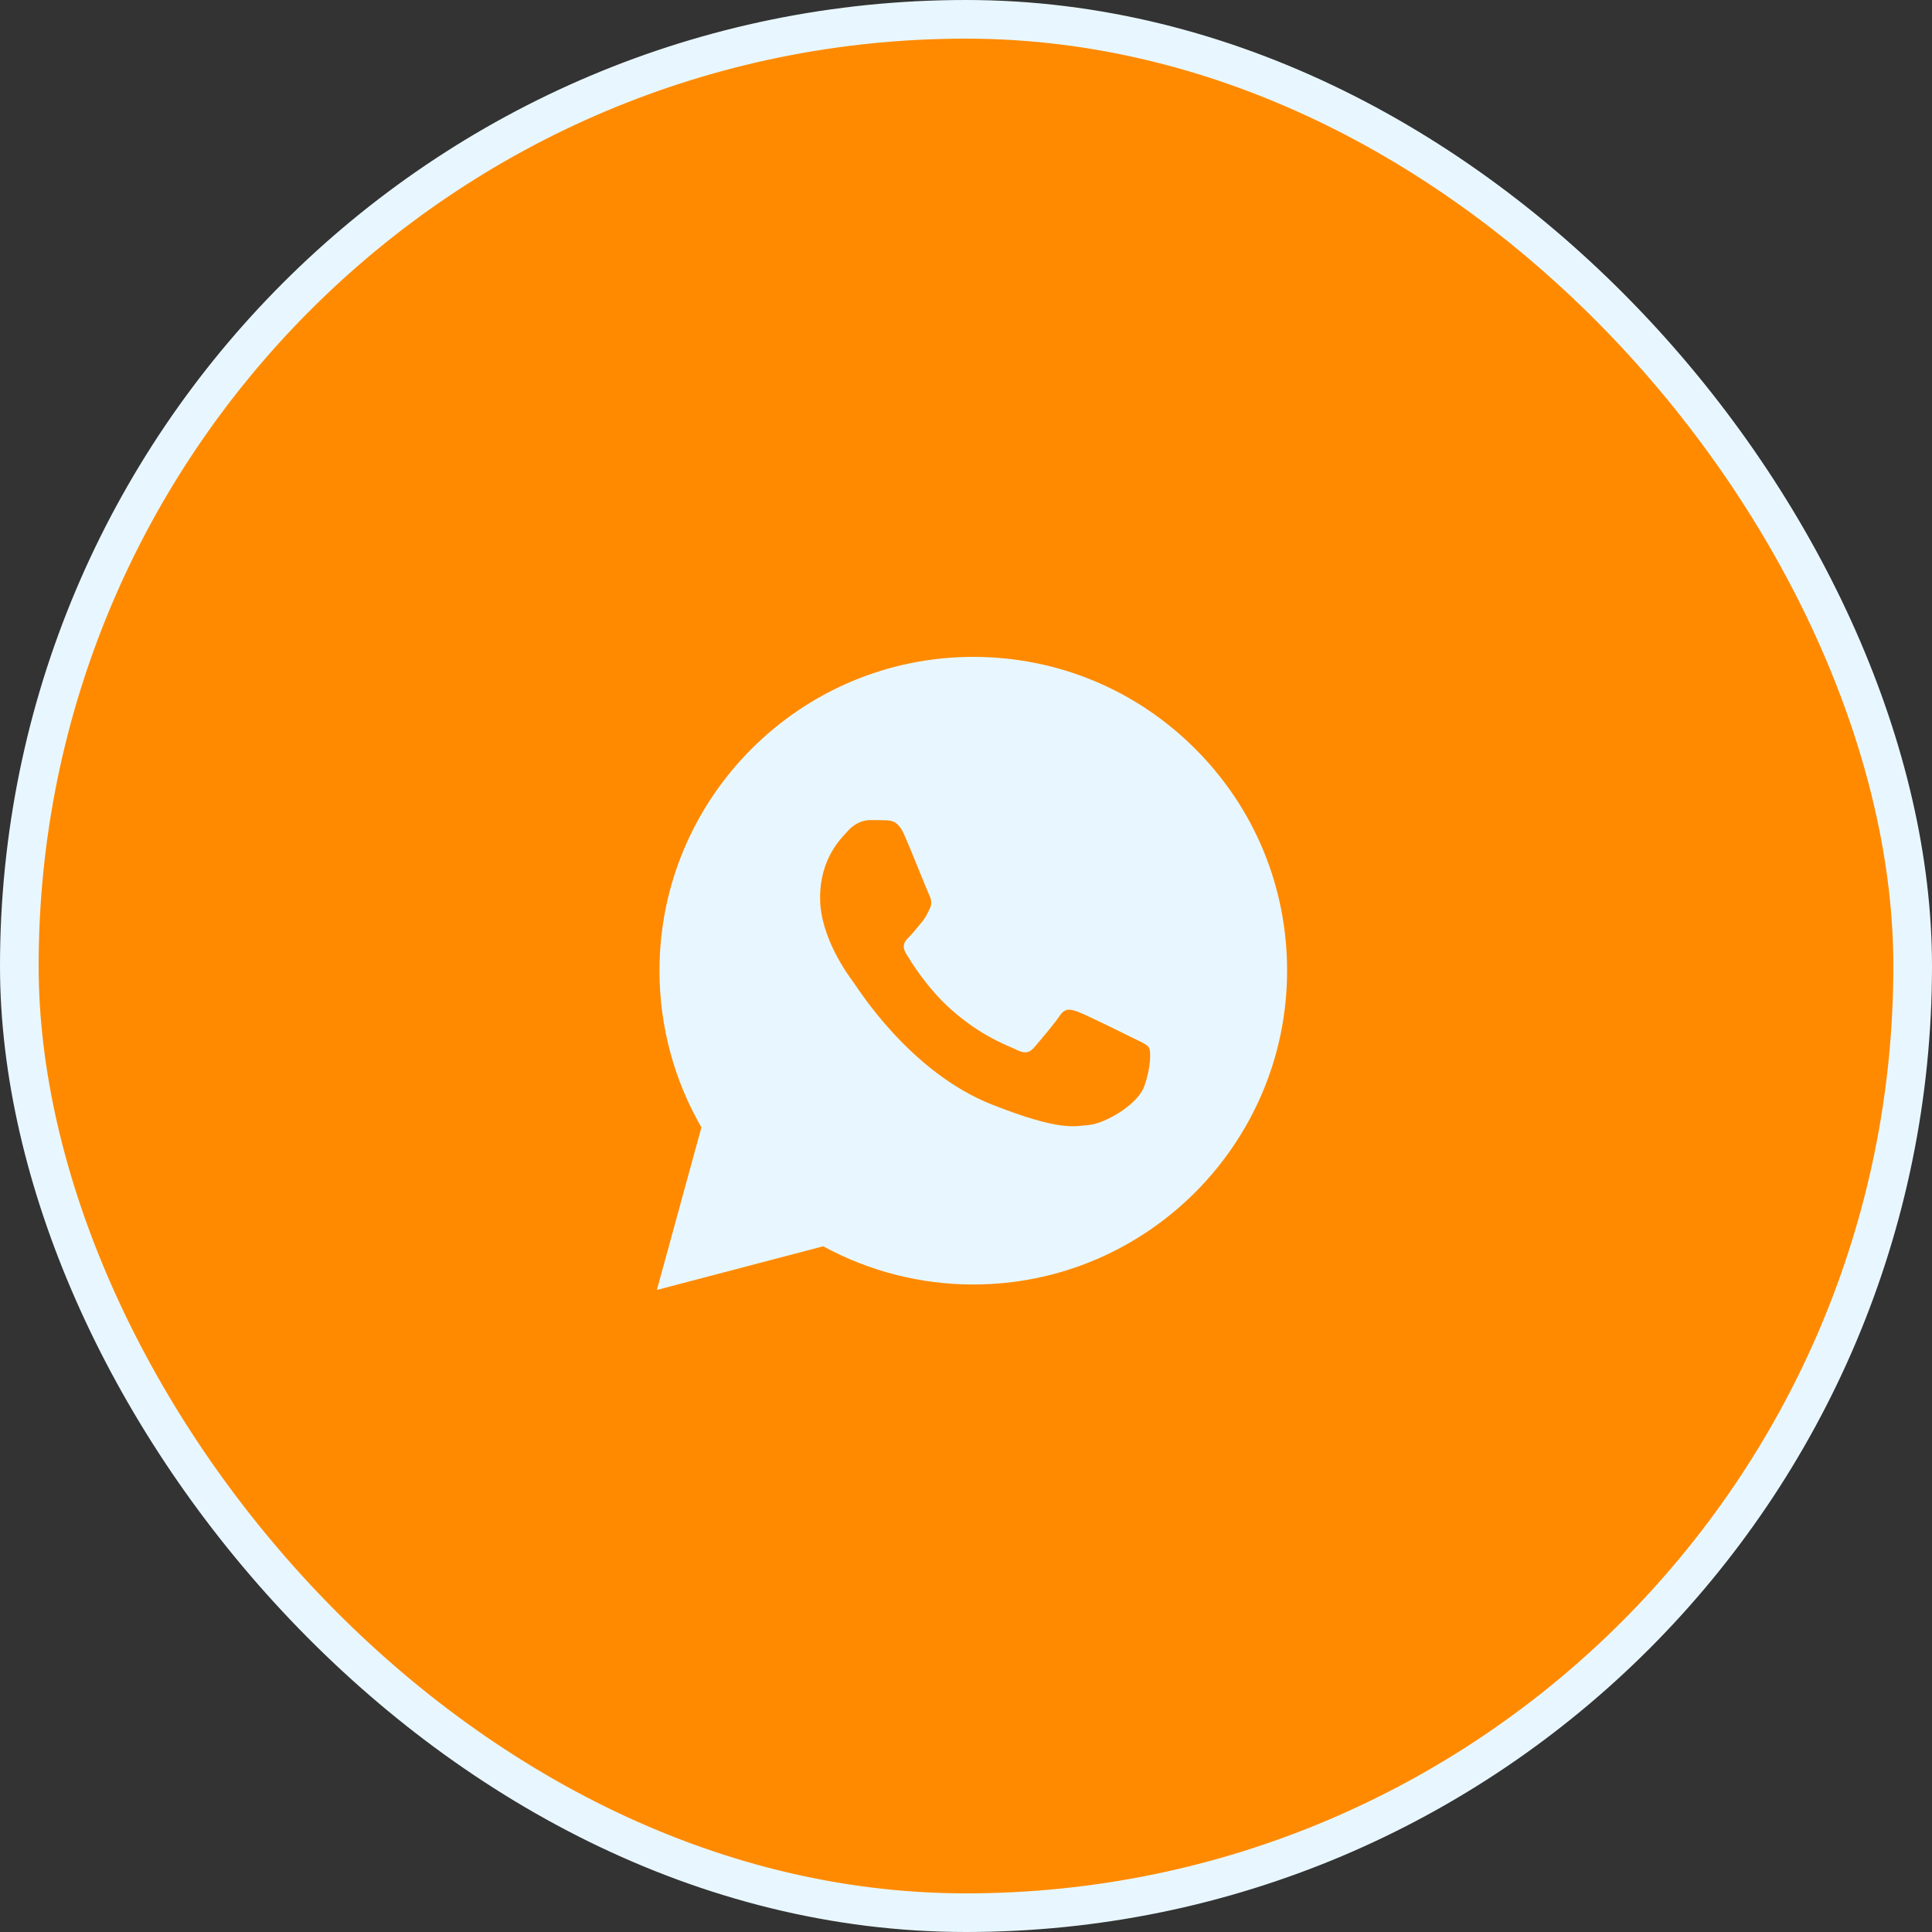 <?xml version="1.0" encoding="UTF-8"?> <svg xmlns="http://www.w3.org/2000/svg" width="40" height="40" viewBox="0 0 40 40" fill="none"><rect x="0" y="0" width="40" height="40" fill="#333333" stroke="none"/><rect x="0.4" y="0.4" width="39.2" height="39.2" rx="19.6" fill="#FF8A00"></rect><rect x="0.4" y="0.4" width="39.2" height="39.2" rx="19.6" stroke="#E8F7FF" stroke-width="0.8"></rect><path d="M13.654 20.094C13.654 21.239 13.953 22.356 14.522 23.341L13.6 26.707L17.044 25.803C17.997 26.322 19.064 26.594 20.149 26.594H20.151C23.732 26.594 26.646 23.68 26.648 20.099C26.649 18.364 25.974 16.732 24.747 15.505C23.52 14.277 21.889 13.601 20.151 13.6C16.57 13.6 13.656 16.513 13.654 20.094" fill="#E8F7FF"></path><path d="M18.717 17.273C18.591 16.994 18.458 16.988 18.338 16.983C18.24 16.979 18.128 16.979 18.016 16.979C17.904 16.979 17.722 17.021 17.568 17.189C17.413 17.358 16.979 17.764 16.979 18.592C16.979 19.419 17.582 20.219 17.666 20.331C17.75 20.443 18.829 22.195 20.538 22.869C21.959 23.429 22.248 23.318 22.556 23.29C22.864 23.262 23.551 22.883 23.691 22.49C23.831 22.098 23.831 21.761 23.789 21.691C23.747 21.621 23.635 21.579 23.467 21.495C23.298 21.411 22.472 21.004 22.318 20.948C22.163 20.892 22.051 20.864 21.939 21.032C21.827 21.2 21.505 21.579 21.407 21.691C21.309 21.803 21.211 21.817 21.043 21.733C20.874 21.649 20.333 21.471 19.69 20.899C19.19 20.453 18.853 19.902 18.755 19.734C18.657 19.566 18.744 19.475 18.829 19.391C18.904 19.316 18.997 19.195 19.081 19.097C19.165 18.998 19.193 18.928 19.249 18.816C19.305 18.704 19.277 18.606 19.235 18.522C19.193 18.438 18.866 17.606 18.717 17.273Z" fill="#FF8A00"></path></svg> 